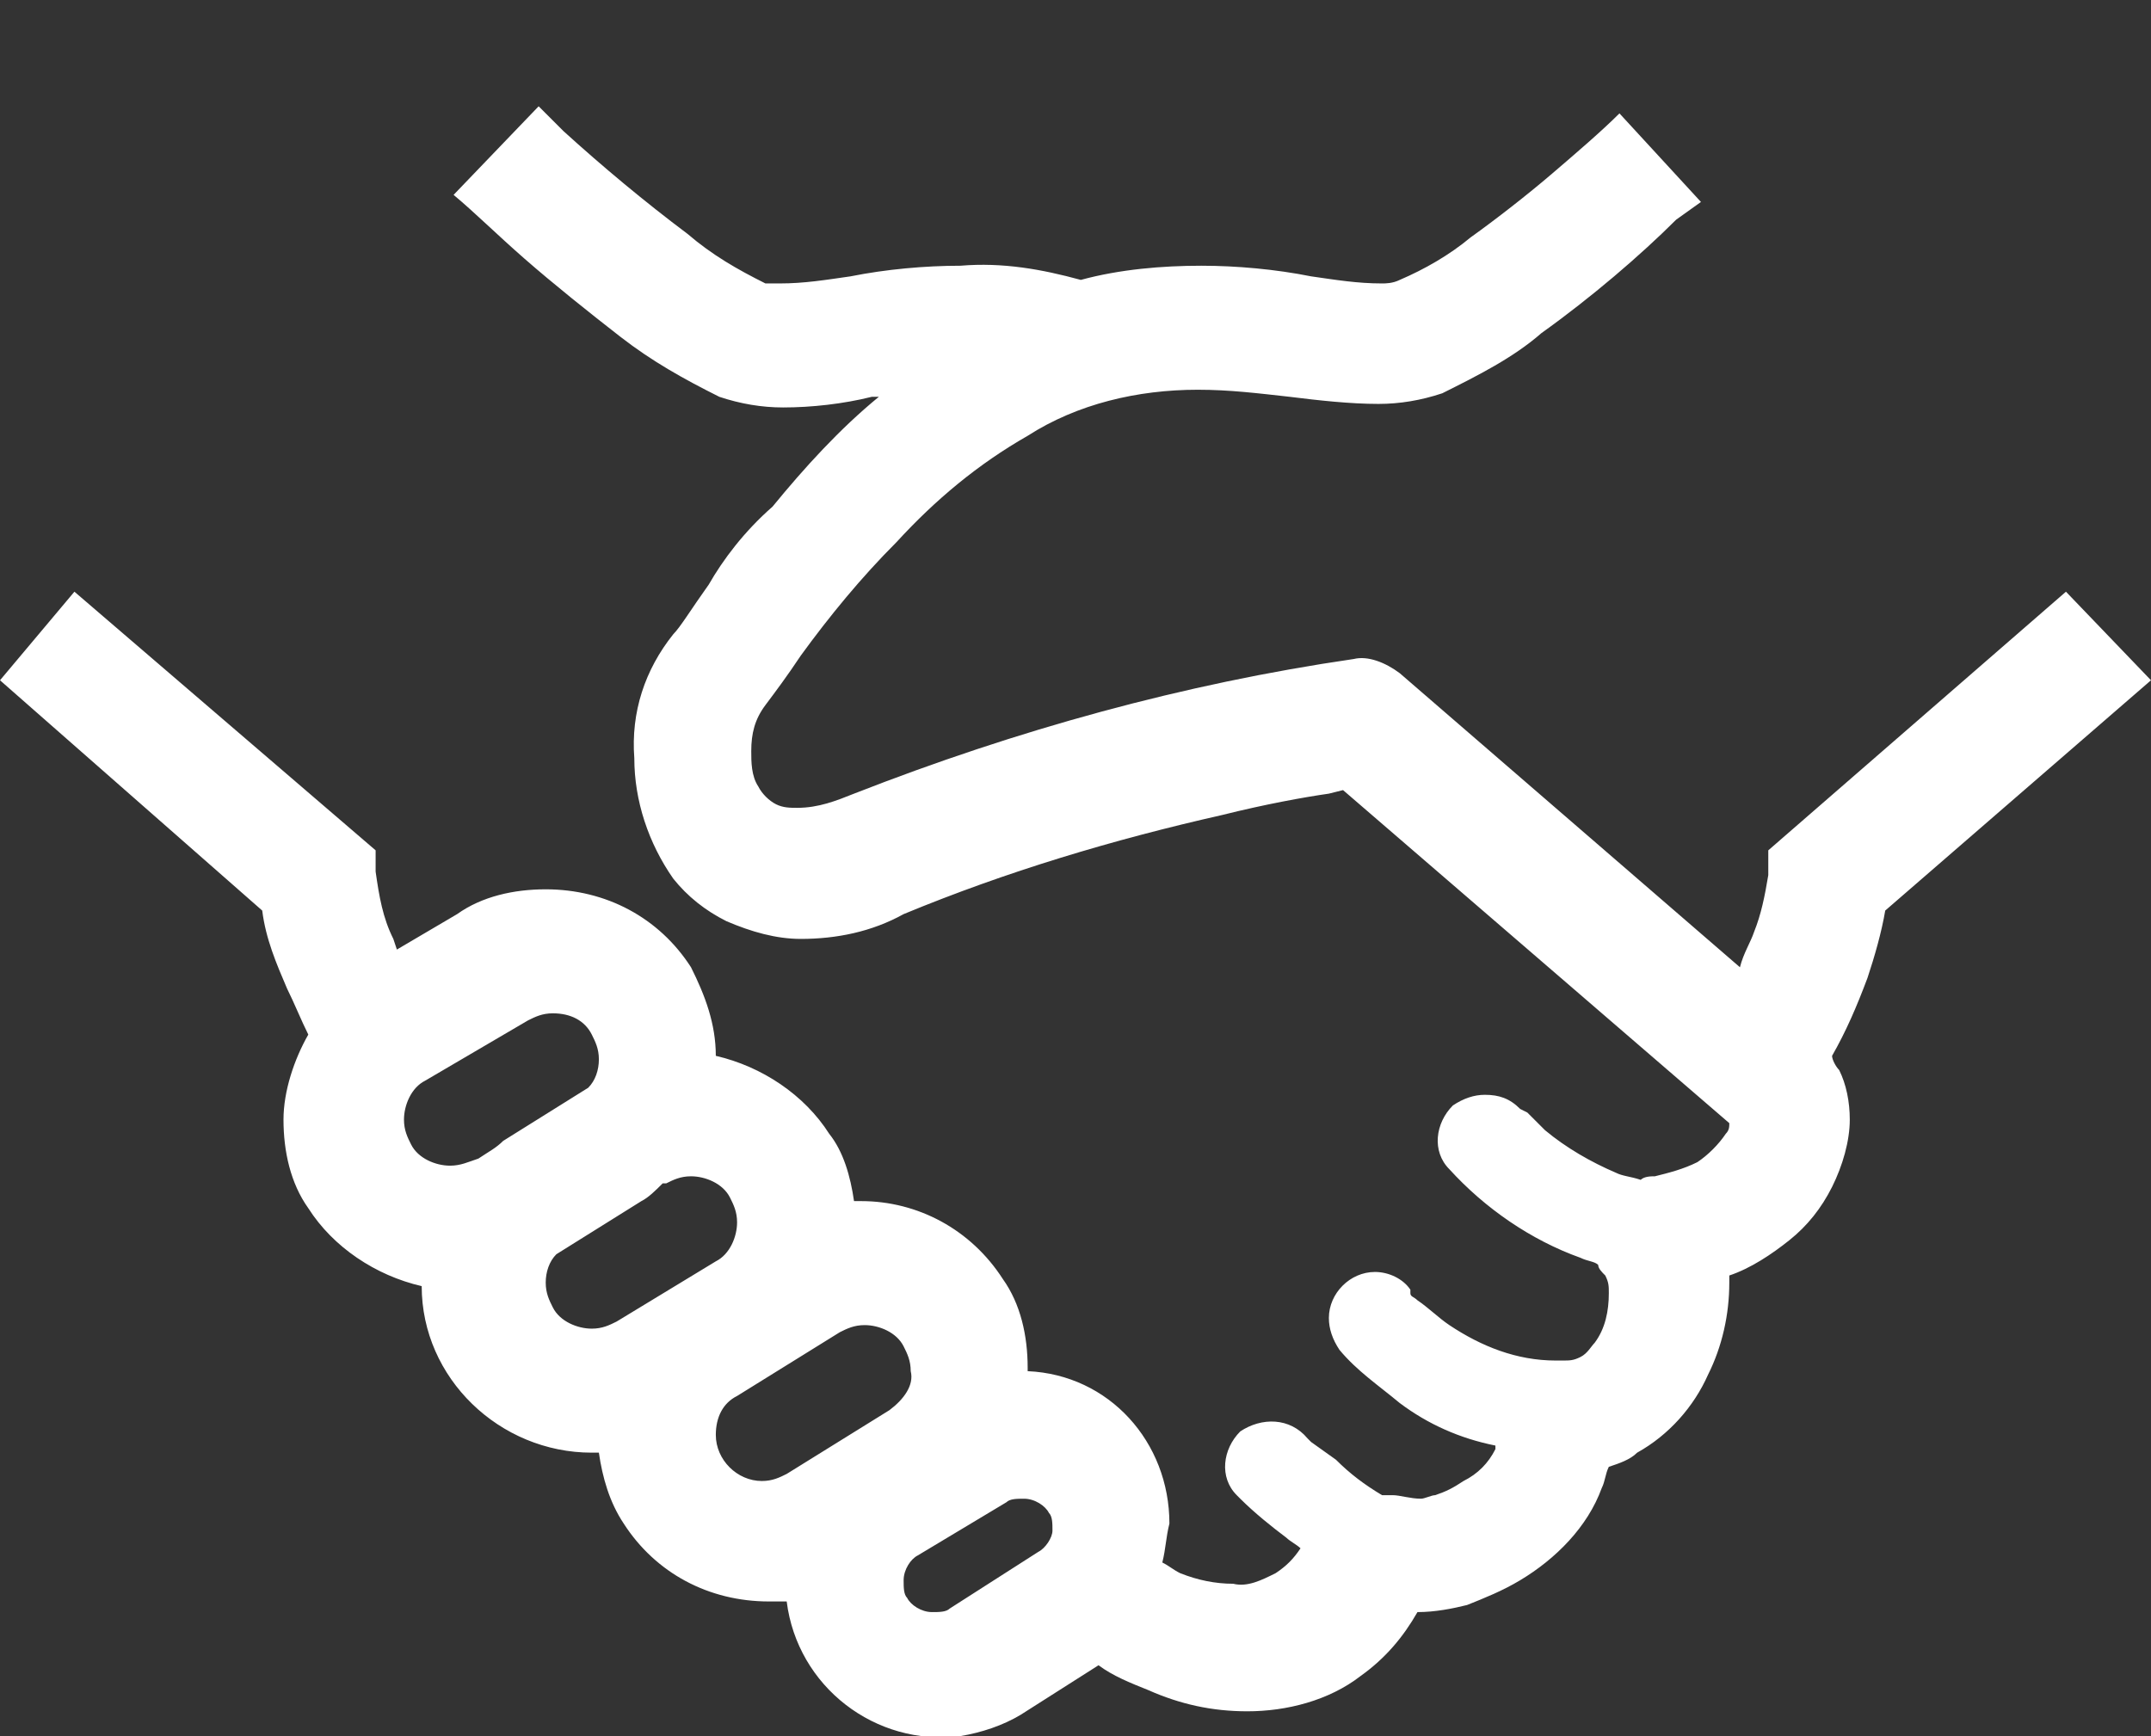 <?xml version="1.0" encoding="utf-8"?>
<!-- Generator: Adobe Illustrator 22.1.0, SVG Export Plug-In . SVG Version: 6.00 Build 0)  -->
<svg version="1.1" id="レイヤー_1" xmlns="http://www.w3.org/2000/svg" xmlns:xlink="http://www.w3.org/1999/xlink" x="0px"
	 y="0px" viewBox="0 0 60.7 49" style="enable-background:new 0 0 60.7 49;" xml:space="preserve">
<rect x="0" y="0" width="60.7" height="49" fill="#333333" stroke="none"/>
<style type="text/css">
	.st0{fill:#FFFFFF;}
</style>
<title>アセット 25</title>
<g id="レイヤー_2_1_">
	<g id="デザイン">
		<path class="st0" d="M58.3,16.7L49.9,24v0.7c-0.1,0.6-0.2,1.1-0.4,1.6c-0.1,0.3-0.3,0.6-0.4,1l-9.6-8.3c-0.4-0.3-0.9-0.5-1.3-0.4
			c-4.8,0.7-9.5,2-14.1,3.8c-0.5,0.2-1,0.4-1.6,0.4c-0.2,0-0.4,0-0.6-0.1c-0.2-0.1-0.4-0.3-0.5-0.5c-0.2-0.3-0.2-0.7-0.2-1
			c0-0.5,0.1-0.9,0.4-1.3c0.3-0.4,0.6-0.8,1-1.4c0.8-1.1,1.7-2.2,2.7-3.2c1.1-1.2,2.3-2.2,3.7-3c1.4-0.9,3.1-1.3,4.8-1.3
			c0.9,0,1.7,0.1,2.6,0.2c0.8,0.1,1.7,0.2,2.5,0.2c0.6,0,1.2-0.1,1.8-0.3l0,0c1-0.5,2-1,2.8-1.7c1.4-1,2.8-2.2,3.8-3.2L48,5.7
			l-2.3-2.5c-0.5,0.5-1.2,1.1-1.9,1.7c-0.7,0.6-1.6,1.3-2.3,1.8c-0.6,0.5-1.3,0.9-2,1.2C39.3,8,39.1,8,39,8c-0.7,0-1.3-0.1-2-0.2
			c-1-0.2-2.1-0.3-3.1-0.3c-1.1,0-2.3,0.1-3.4,0.4c-1.1-0.3-2.2-0.5-3.4-0.4c-1,0-2.1,0.1-3.1,0.3c-0.7,0.1-1.3,0.2-2,0.2
			c-0.1,0-0.3,0-0.4,0c-0.8-0.4-1.5-0.8-2.2-1.4c-1.2-0.9-2.4-1.9-3.5-2.9L15.2,3l-2.4,2.5C13.4,6,14,6.6,14.8,7.3s1.8,1.5,2.7,2.2
			c0.9,0.7,1.8,1.2,2.8,1.7c0.6,0.2,1.2,0.3,1.8,0.3c0.8,0,1.7-0.1,2.5-0.3h0.2c-1.1,0.9-2.1,2-3,3.1C21,15,20.4,15.8,20,16.5
			c-0.5,0.7-0.8,1.2-1,1.4c-0.8,1-1.2,2.2-1.1,3.5c0,1.2,0.4,2.4,1.1,3.4c0.4,0.5,0.9,0.9,1.5,1.2c0.7,0.3,1.4,0.5,2.1,0.5
			c1,0,2-0.2,2.9-0.7c2.9-1.2,5.9-2.1,9-2.8c1.2-0.3,2.3-0.5,3-0.6l0.4-0.1l10.9,9.4l0,0c0,0.1,0,0.2-0.1,0.3
			c-0.2,0.3-0.5,0.6-0.8,0.8c-0.4,0.2-0.8,0.3-1.2,0.4c-0.1,0-0.3,0-0.4,0.1c-0.3-0.1-0.5-0.1-0.7-0.2c-0.7-0.3-1.4-0.7-2-1.2
			c-0.2-0.2-0.3-0.3-0.5-0.5l-0.2-0.1l0,0l0,0c-0.3-0.3-0.6-0.4-1-0.4c-0.3,0-0.6,0.1-0.9,0.3c-0.5,0.5-0.6,1.3-0.1,1.8c0,0,0,0,0,0
			c1,1.1,2.3,2,3.7,2.5c0.2,0.1,0.4,0.1,0.5,0.2c0,0.1,0.1,0.2,0.2,0.3l0,0c0.1,0.2,0.1,0.3,0.1,0.5c0,0.5-0.1,1-0.4,1.4
			c-0.1,0.1-0.2,0.3-0.4,0.4c-0.2,0.1-0.3,0.1-0.5,0.1H44c0,0-0.1,0-0.1,0l0,0c-1.1,0-2.1-0.4-3-1c-0.3-0.2-0.6-0.5-0.9-0.7
			c-0.1-0.1-0.2-0.1-0.2-0.2l0-0.1l0,0c-0.2-0.3-0.6-0.5-1-0.5c-0.7,0-1.3,0.6-1.3,1.3c0,0.3,0.1,0.6,0.3,0.9c0.5,0.6,1.1,1,1.7,1.5
			c0.8,0.6,1.7,1,2.7,1.2c0,0,0,0.1,0,0.1c-0.2,0.4-0.5,0.7-0.9,0.9c-0.3,0.2-0.5,0.3-0.8,0.4c-0.1,0-0.3,0.1-0.4,0.1
			c-0.3,0-0.6-0.1-0.8-0.1h-0.2h-0.1c-0.5-0.3-0.9-0.6-1.3-1L37,40.7l-0.1-0.1l0,0l0,0C36.4,40,35.6,40,35,40.4
			c-0.5,0.5-0.6,1.3-0.1,1.8c0,0,0.1,0.1,0.1,0.1c0.4,0.4,0.9,0.8,1.3,1.1c0.1,0.1,0.3,0.2,0.4,0.3c-0.2,0.3-0.4,0.5-0.7,0.7
			c-0.4,0.2-0.8,0.4-1.2,0.3c-0.5,0-1-0.1-1.5-0.3c-0.2-0.1-0.3-0.2-0.5-0.3c0.1-0.4,0.1-0.7,0.2-1.1c0-2.3-1.7-4.2-4-4.3
			c0,0,0-0.1,0-0.1c0-0.9-0.2-1.8-0.7-2.5c-0.9-1.4-2.4-2.2-4-2.2h-0.2c-0.1-0.7-0.3-1.4-0.7-1.9c-0.7-1.1-1.9-1.9-3.2-2.2
			c0-0.9-0.3-1.7-0.7-2.5c-0.9-1.4-2.4-2.2-4.1-2.2c-0.9,0-1.8,0.2-2.5,0.7l-1.7,1l-0.1-0.3c-0.3-0.6-0.4-1.2-0.5-1.9V24l-8.5-7.3
			L0,19.2l7.4,6.5c0.1,0.8,0.4,1.5,0.7,2.2c0.2,0.4,0.4,0.9,0.6,1.3C8.3,29.9,8,30.8,8,31.6c0,0.9,0.2,1.8,0.7,2.5
			c0.7,1.1,1.9,1.9,3.2,2.2c0,2.6,2.2,4.7,4.8,4.7h0.2c0.1,0.7,0.3,1.4,0.7,2c0.9,1.4,2.4,2.2,4.1,2.2c0.2,0,0.3,0,0.5,0
			c0.3,2.4,2.5,4.1,4.9,3.8c0.6-0.1,1.2-0.3,1.7-0.6l2.2-1.4c0.4,0.3,0.9,0.5,1.4,0.7c0.9,0.4,1.8,0.6,2.8,0.6c1.1,0,2.3-0.3,3.2-1
			c0.7-0.5,1.2-1.1,1.6-1.8H40c0.5,0,1-0.1,1.4-0.2c0.5-0.2,1-0.4,1.5-0.7c1-0.6,1.9-1.5,2.3-2.6c0.1-0.2,0.1-0.4,0.2-0.6
			c0.3-0.1,0.6-0.2,0.8-0.4c0.9-0.5,1.6-1.3,2-2.2c0.4-0.8,0.6-1.7,0.6-2.6c0-0.1,0-0.2,0-0.2c0.6-0.2,1.2-0.6,1.7-1
			c0.5-0.4,0.9-0.9,1.2-1.5c0.3-0.6,0.5-1.3,0.5-1.9c0-0.5-0.1-1-0.3-1.4c-0.1-0.1-0.2-0.3-0.2-0.4c0.4-0.7,0.7-1.4,1-2.2
			c0.2-0.6,0.4-1.3,0.5-1.9l7.5-6.5L58.3,16.7z M13.5,32.7L13.5,32.7c-0.3,0.1-0.5,0.2-0.8,0.2c-0.4,0-0.9-0.2-1.1-0.6
			c-0.1-0.2-0.2-0.4-0.2-0.7c0-0.4,0.2-0.9,0.6-1.1l2.9-1.7c0.2-0.1,0.4-0.2,0.7-0.2c0.5,0,0.9,0.2,1.1,0.6l1.5-0.9l-1.5,0.9
			c0.1,0.2,0.2,0.4,0.2,0.7c0,0.3-0.1,0.6-0.3,0.8l-2.4,1.5C14,32.4,13.8,32.5,13.5,32.7L13.5,32.7z M17.4,37.3
			c-0.2,0.1-0.4,0.2-0.7,0.2c-0.4,0-0.9-0.2-1.1-0.6c-0.1-0.2-0.2-0.4-0.2-0.7c0-0.3,0.1-0.6,0.3-0.8l2.4-1.5
			c0.2-0.1,0.4-0.3,0.6-0.5l0.1,0c0.2-0.1,0.4-0.2,0.7-0.2c0.4,0,0.9,0.2,1.1,0.6c0.1,0.2,0.2,0.4,0.2,0.7c0,0.4-0.2,0.9-0.6,1.1
			L17.4,37.3z M25.1,39.8l-2.9,1.8c-0.2,0.1-0.4,0.2-0.7,0.2c-0.7,0-1.3-0.6-1.3-1.3c0-0.5,0.2-0.9,0.6-1.1l2.9-1.8
			c0.2-0.1,0.4-0.2,0.7-0.2c0.4,0,0.9,0.2,1.1,0.6c0.1,0.2,0.2,0.4,0.2,0.7C25.8,39.1,25.5,39.5,25.1,39.8L25.1,39.8z M29.3,43.8
			l-2.5,1.6c-0.1,0.1-0.3,0.1-0.5,0.1c-0.3,0-0.6-0.2-0.7-0.4c-0.1-0.1-0.1-0.3-0.1-0.5c0-0.3,0.2-0.6,0.4-0.7l0,0l2.5-1.5
			c0.1-0.1,0.3-0.1,0.5-0.1c0.3,0,0.6,0.2,0.7,0.4c0.1,0.1,0.1,0.3,0.1,0.5C29.7,43.4,29.5,43.7,29.3,43.8L29.3,43.8z"/>
	</g>
</g>
</svg>
